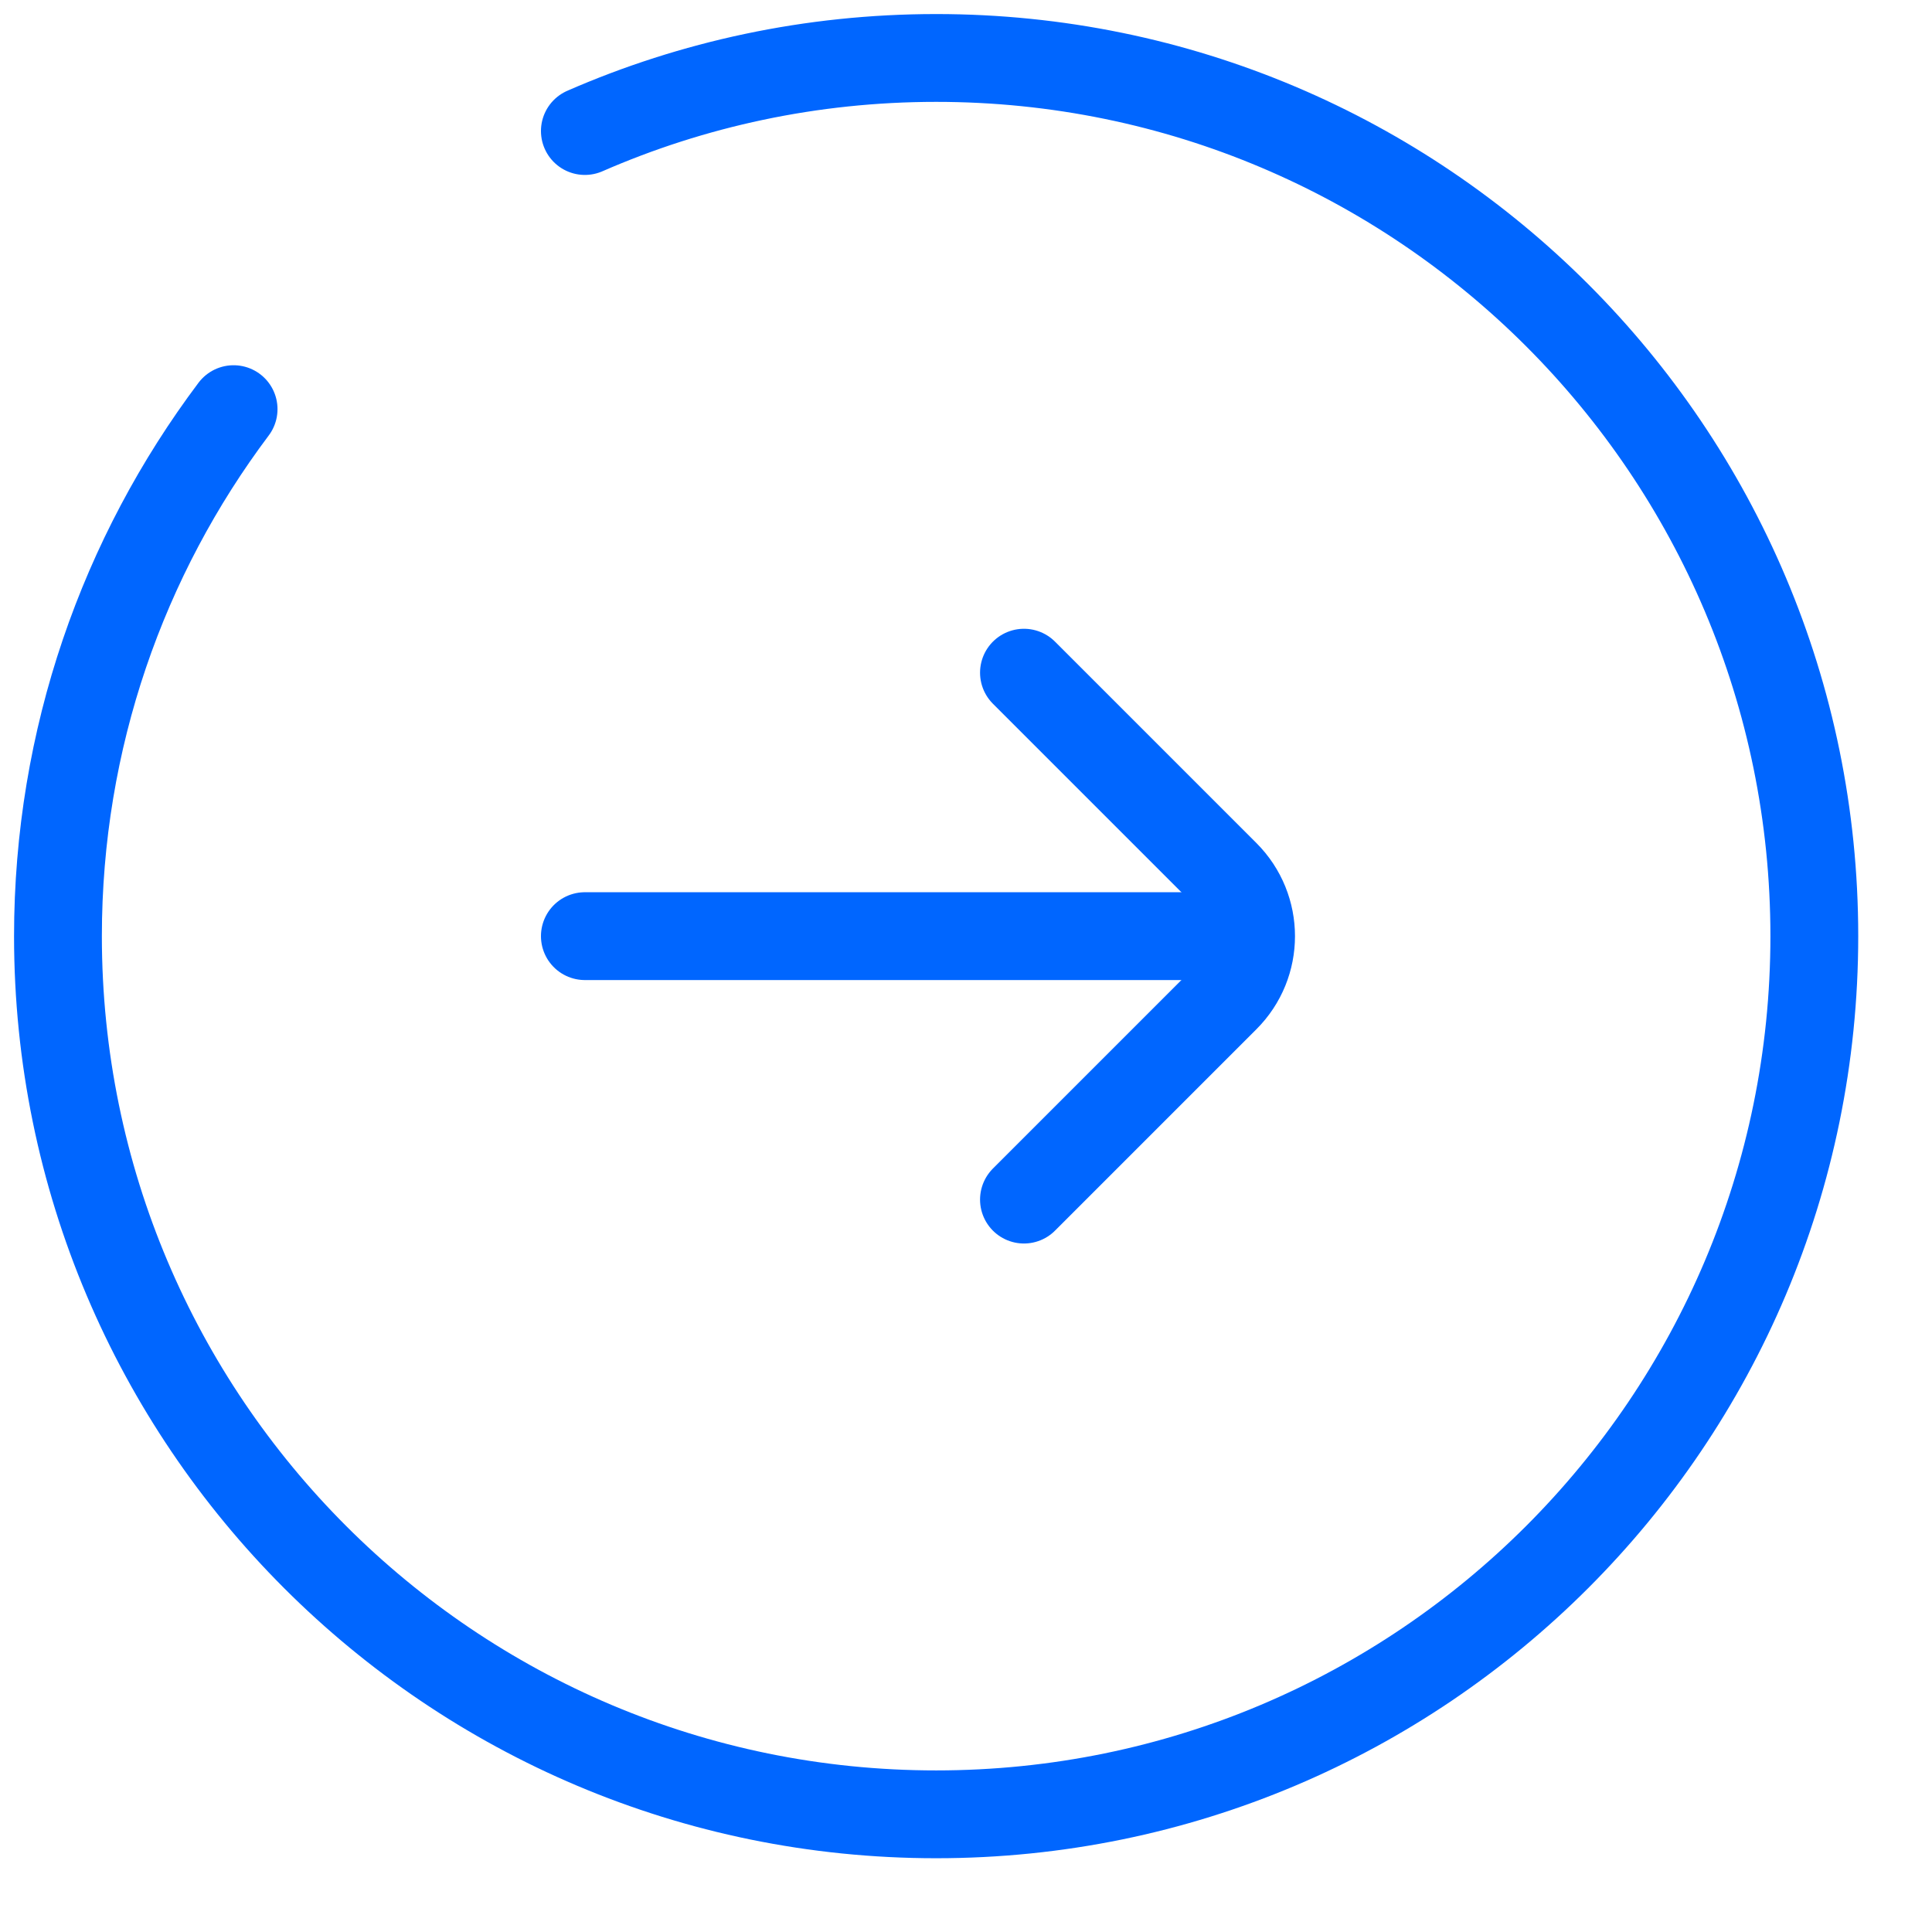 <?xml version="1.0" encoding="UTF-8"?> <svg xmlns="http://www.w3.org/2000/svg" width="22" height="22" viewBox="0 0 22 22" fill="none"><path d="M2.66 4.659C1.404 6.331 0.66 8.409 0.66 10.66C0.66 16.183 5.137 20.66 10.66 20.66C16.183 20.66 20.66 16.183 20.66 10.66C20.66 5.137 16.183 0.66 10.66 0.66C9.238 0.66 7.885 0.957 6.66 1.492" stroke="#0066FF" stroke-linecap="round"></path><path d="M11.66 13.66L13.953 11.367C14.344 10.977 14.344 10.344 13.953 9.953L11.66 7.66" stroke="#0066FF" stroke-linecap="round"></path><path d="M13.66 10.66L6.66 10.66" stroke="#0066FF" stroke-linecap="round"></path></svg> 